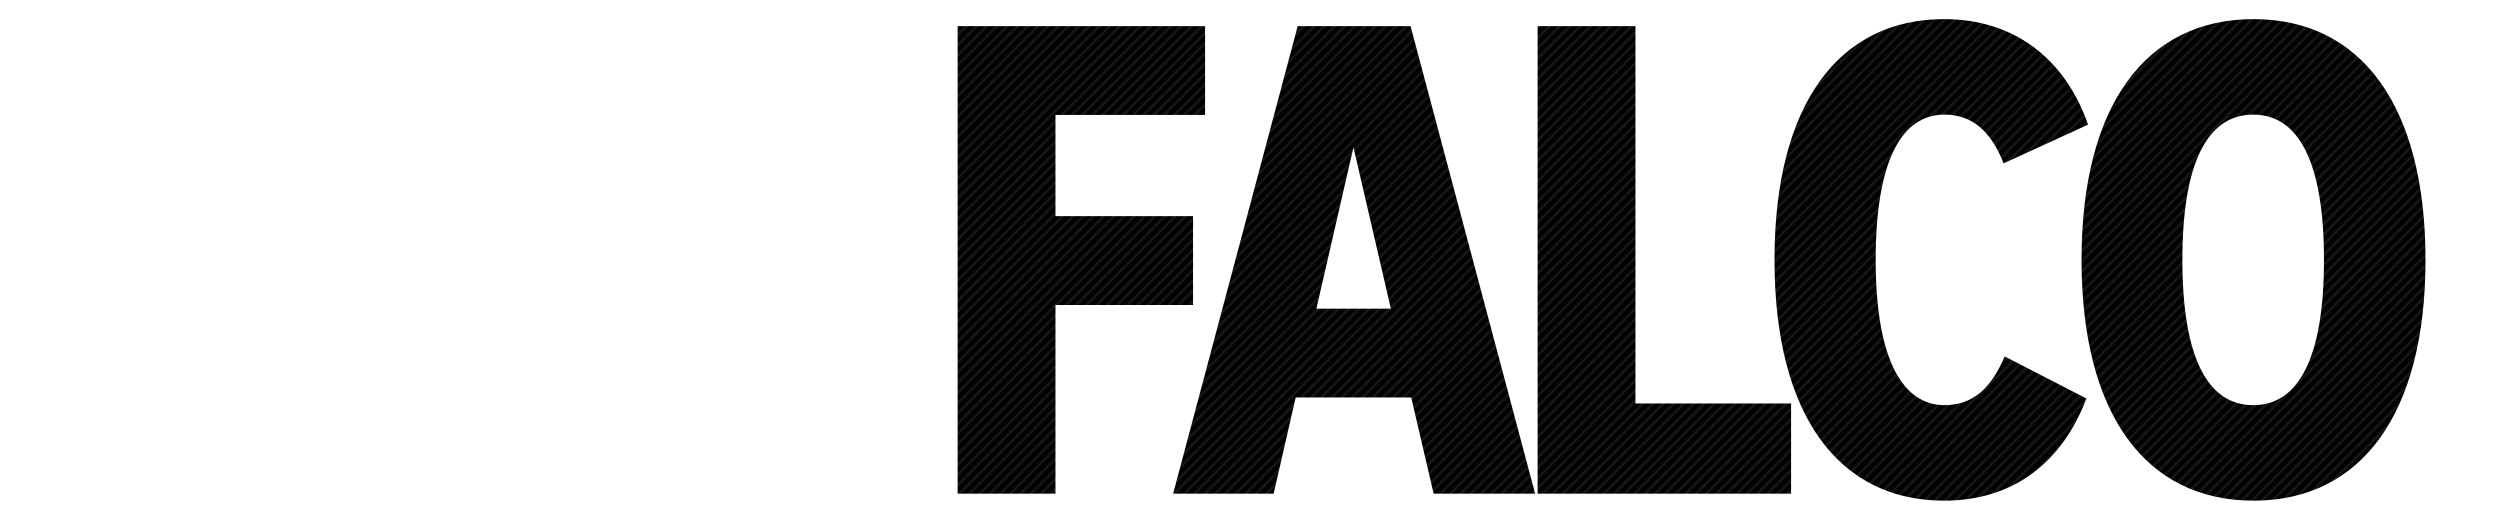 <svg xmlns="http://www.w3.org/2000/svg" width="1466" height="303" viewBox="0 0 1466 303"><pattern id="diagonal-texture" patternUnits="userSpaceOnUse" width="6" height="6"><style>.diagonal-1{fill:#242424}</style><path d="M0 0h6v6H0z"/><path class="diagonal-1" d="M5 0h1v1H5zM4 1h1v1H4zM3 2h1v1H3zM2 3h1v1H2zM1 4h1v1H1zM0 5h1v1H0zM4.5.5H5V1h-.5zM5 1h.5v.5H5zM4 2h.5v.5H4zm-.5-.5H4V2h-.5zm-1 1H3V3h-.5zM3 3h.5v.5H3zM2 4h.5v.5H2zM1 5h.5v.5H1zM0 0h.5v.5H0z"/>/&gt;<path class="diagonal-1" d="M5.5 5.5H6V6h-.5zm-4-2H2V4h-.5zm-1 1H1V5H.5z"/></pattern><g fill="url(#diagonal-texture)"><path class="a" d="M699.606 126.745h-80.681V67.41h87.731V15.32H561.547v274.158h57.377V178.835h80.681zM827.153 15.32h-66.19l-73.044 274.158h58.944l12.925-56.4h67.756l13.12 56.4H900.2zM793.666 86.4l21.934 94.589h-43.671zm256.626 150.2h-91.256V15.32h-57.377v274.158h148.633zm89.756-225.393c-61.881 0-99.48 50.132-99.48 141.192s37.6 141.191 99.48 141.191c39.949 0 68.931-21.737 83.422-59.923l-47.978-24.674c-8.029 19.387-19.387 28.591-35.249 28.591-23.7 0-40.34-25.262-40.34-85.185 0-58.357 15.274-85.185 40.34-85.185 15.862 0 27.22 9.4 34.661 28.591l49.544-22.716c-13.902-39.753-44.448-61.882-84.4-61.882z"/><path class="a" d="M1321.466 11.207c-63.252 0-100.851 50.719-100.851 141.192s37.6 141.191 100.851 141.191c63.056 0 100.851-50.719 100.851-141.191s-37.795-141.192-100.851-141.192zm-.2 56.007c26.241 0 41.515 27.024 41.515 85.185s-15.274 85.185-41.515 85.185-41.515-27.024-41.515-85.185 15.278-85.185 41.519-85.185z"/></g></svg>